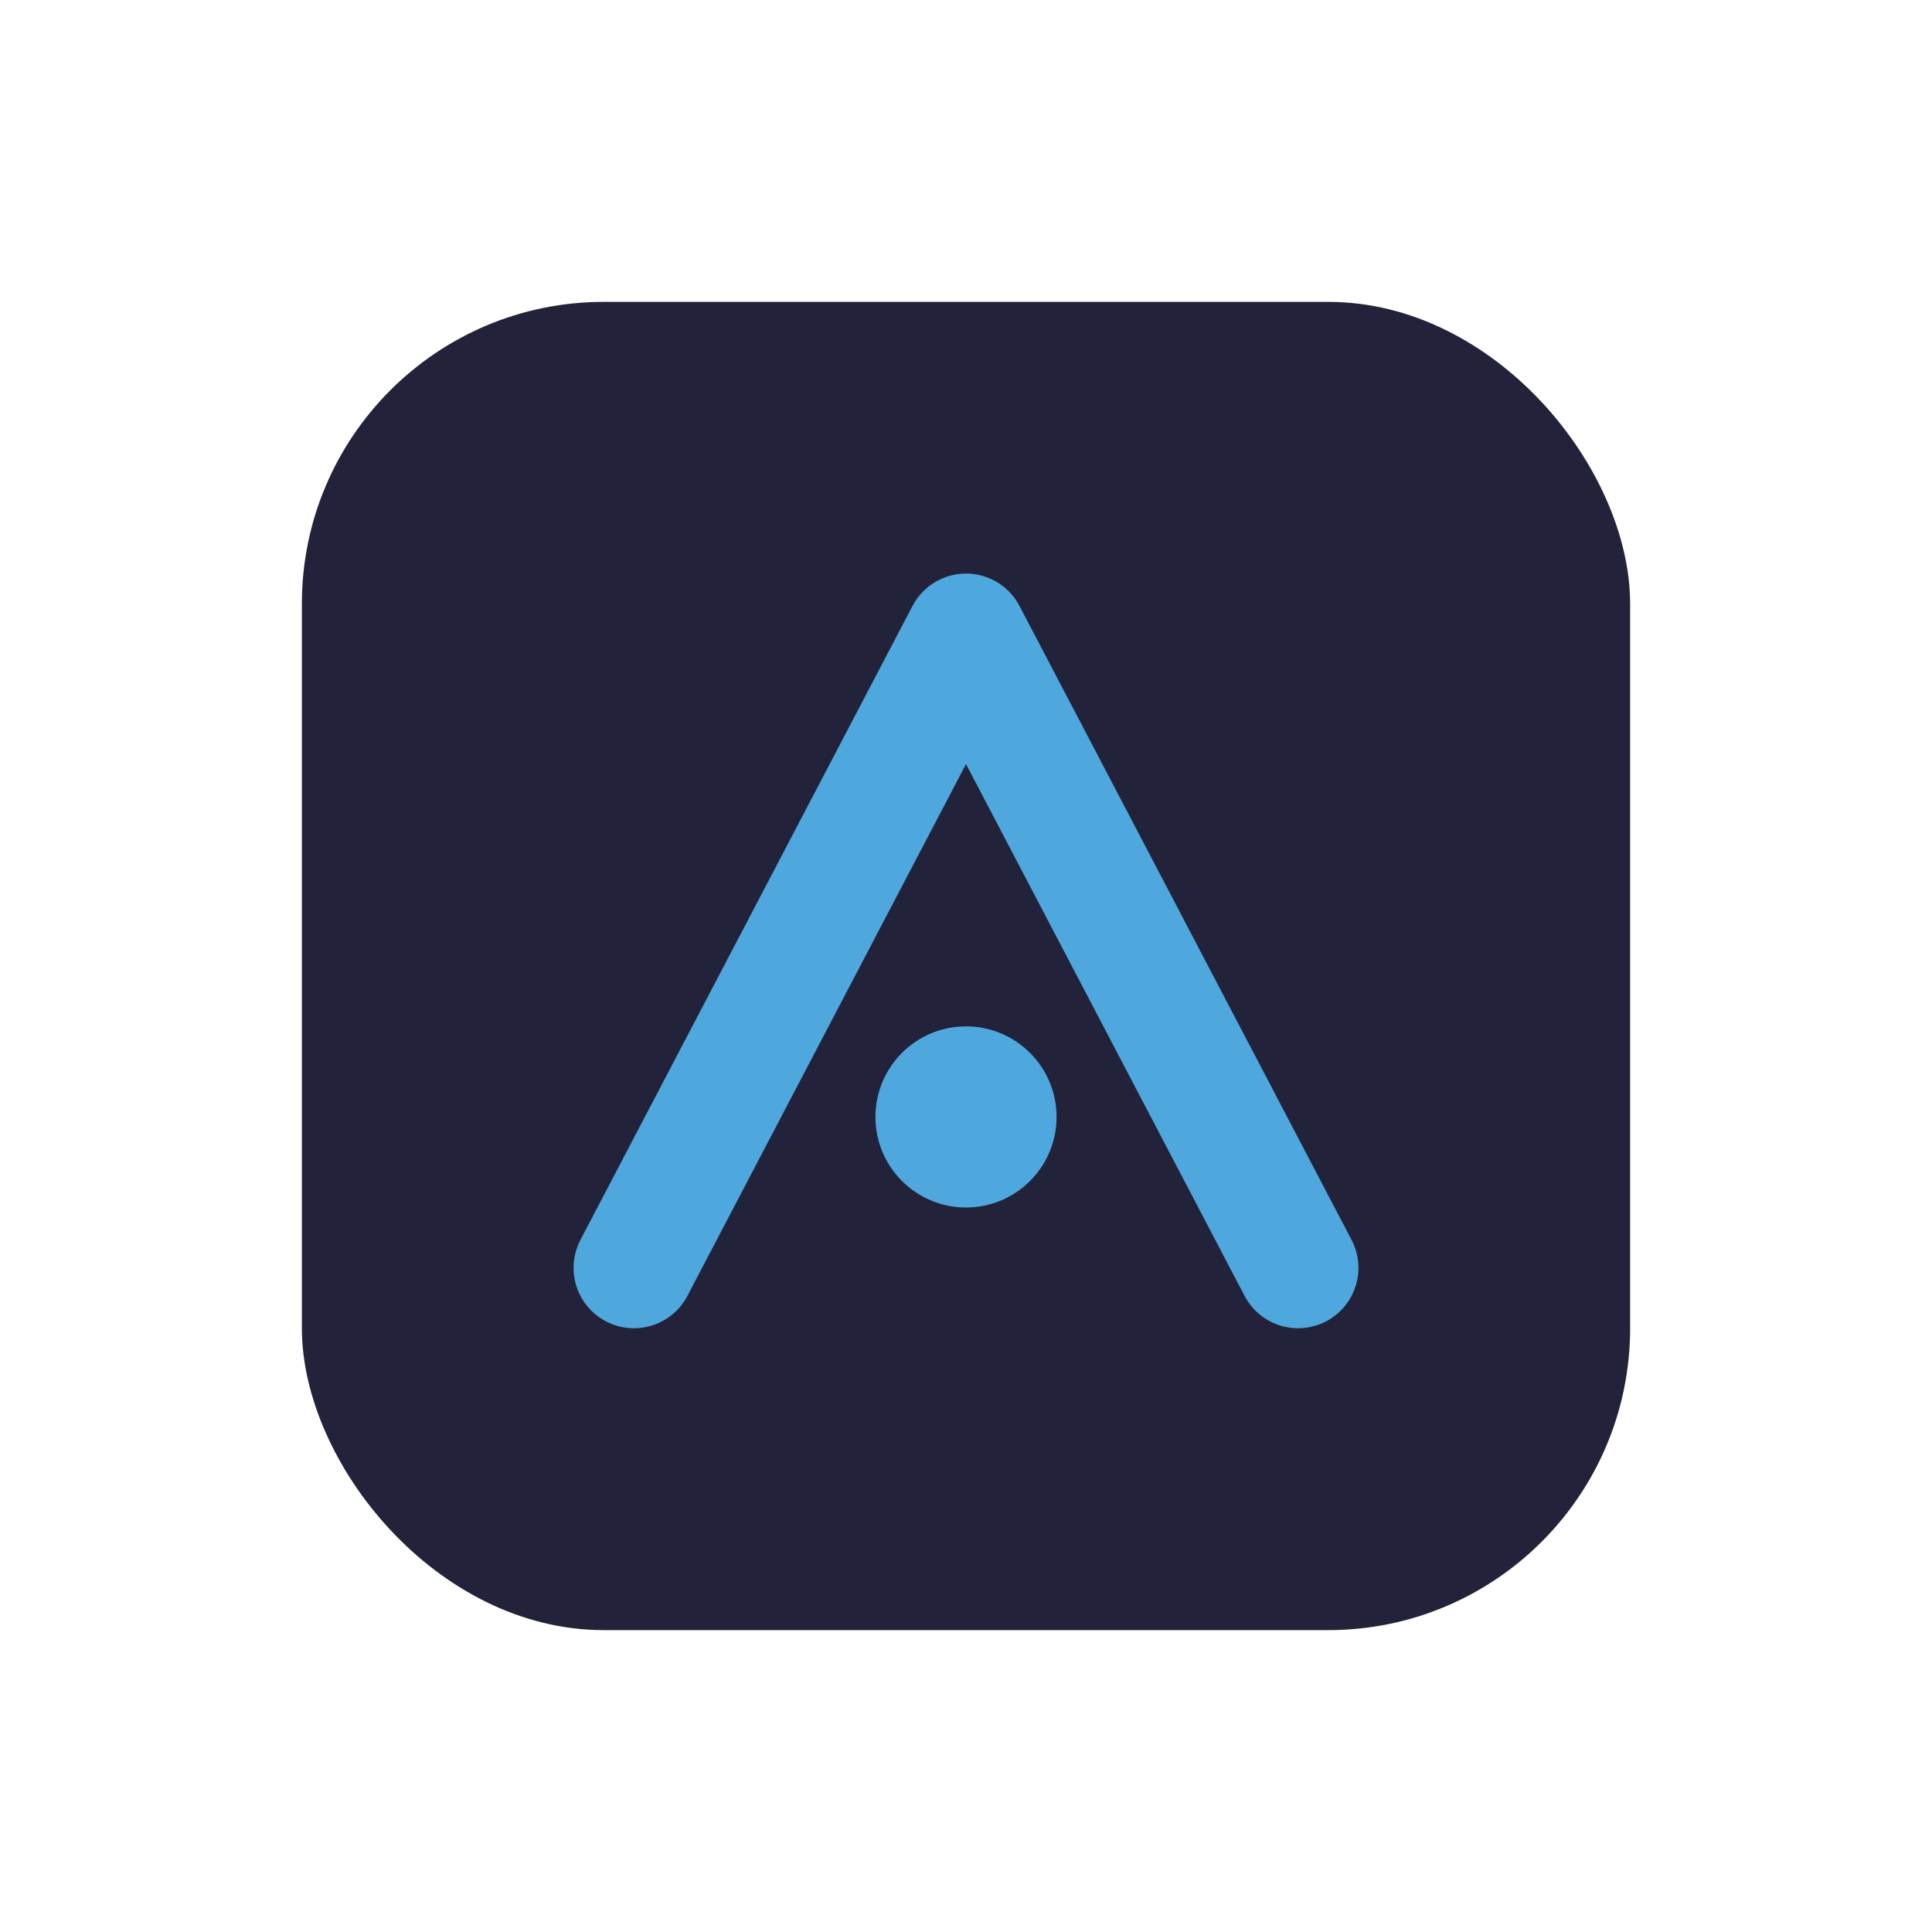 <svg width="64" height="64" viewBox="0 0 64 64" fill="none" xmlns="http://www.w3.org/2000/svg">
  <rect x="10" y="10" width="44" height="44" rx="10" fill="#22223B"/>
  <path d="M21 42L32 21L43 42" stroke="#4EA8DE" stroke-width="4" stroke-linecap="round" stroke-linejoin="round"/>
  <circle cx="32" cy="37" r="3" fill="#4EA8DE"/>
</svg>
